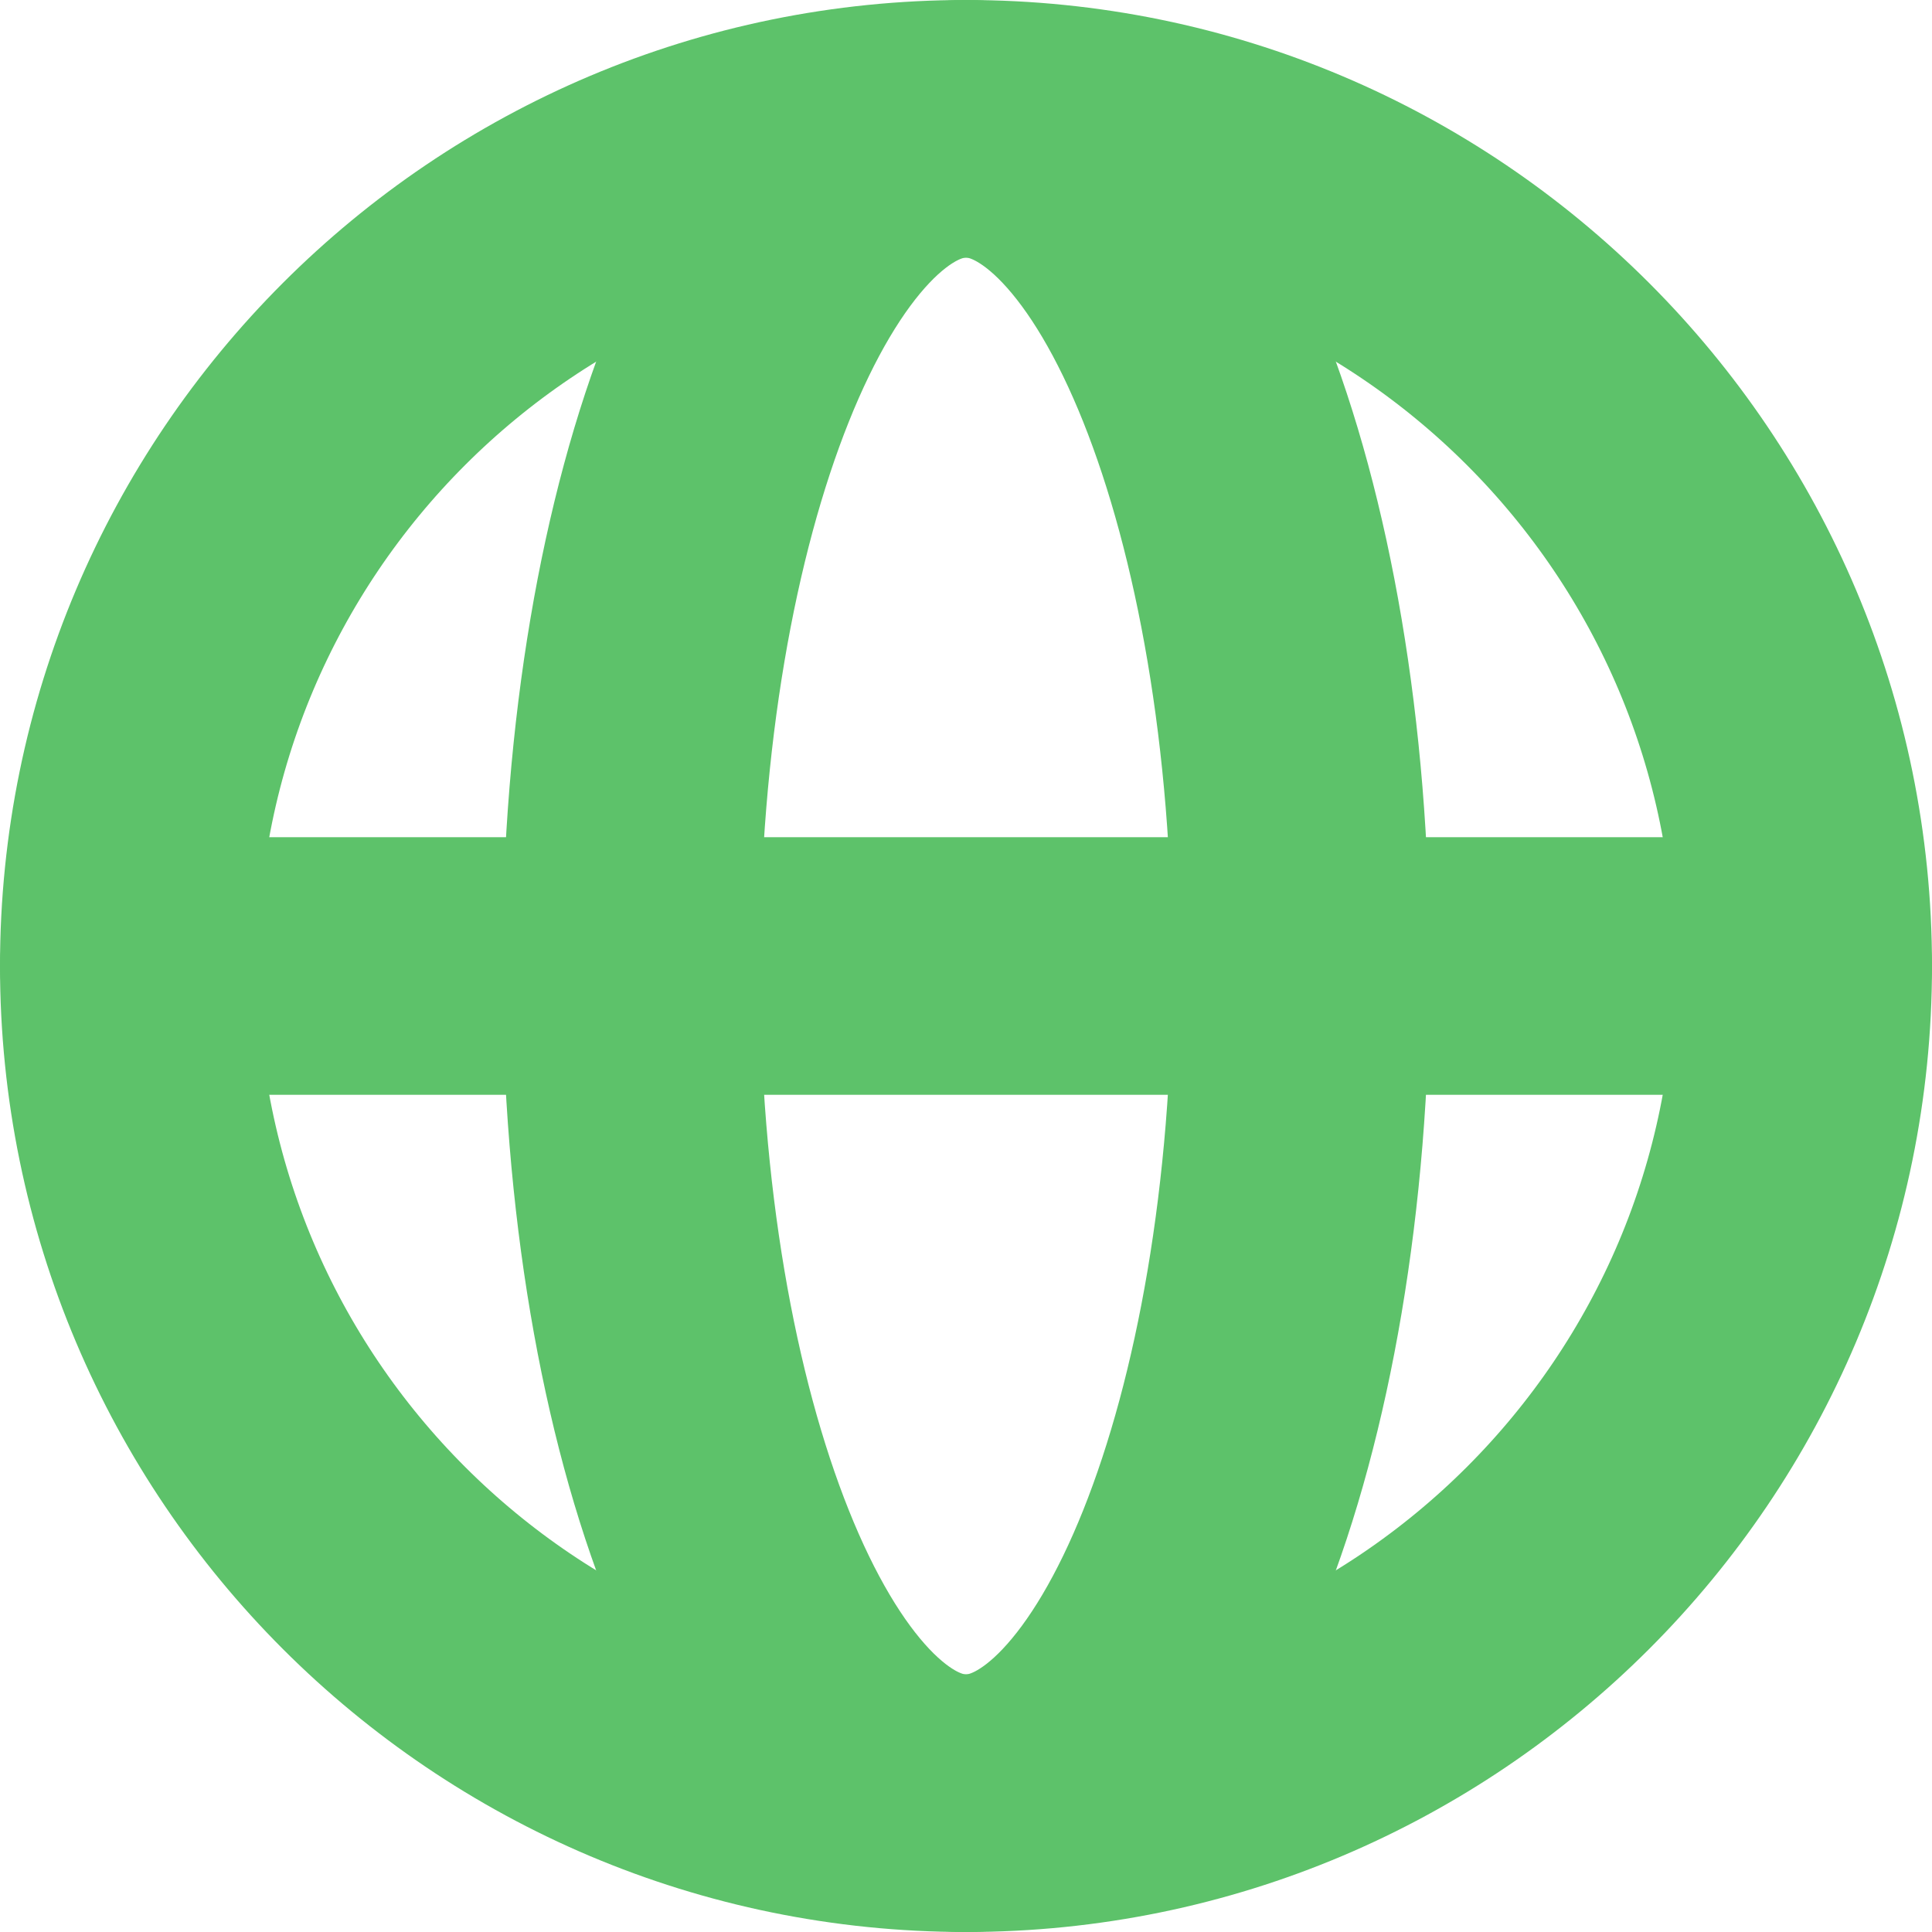 <svg width="15" height="15" viewBox="0 0 15 15" fill="none" xmlns="http://www.w3.org/2000/svg">
<path d="M7.5 14C11.09 14 14 11.09 14 7.5C14 3.91 11.09 1 7.5 1C3.91 1 1 3.91 1 7.5C1 11.09 3.91 14 7.5 14Z" stroke="#5DC26A" stroke-width="2" stroke-linecap="round" stroke-linejoin="round"/>
<path d="M4.9 7.5C4.9 11.09 6.064 14 7.5 14C8.936 14 10.1 11.09 10.1 7.5C10.1 3.91 8.936 1 7.5 1C6.064 1 4.9 3.91 4.9 7.5Z" stroke="#5DC26A" stroke-width="2" stroke-linecap="round" stroke-linejoin="round"/>
<path d="M1 7.5H14" stroke="#5DC26A" stroke-width="2" stroke-linecap="round" stroke-linejoin="round"/>
</svg>
